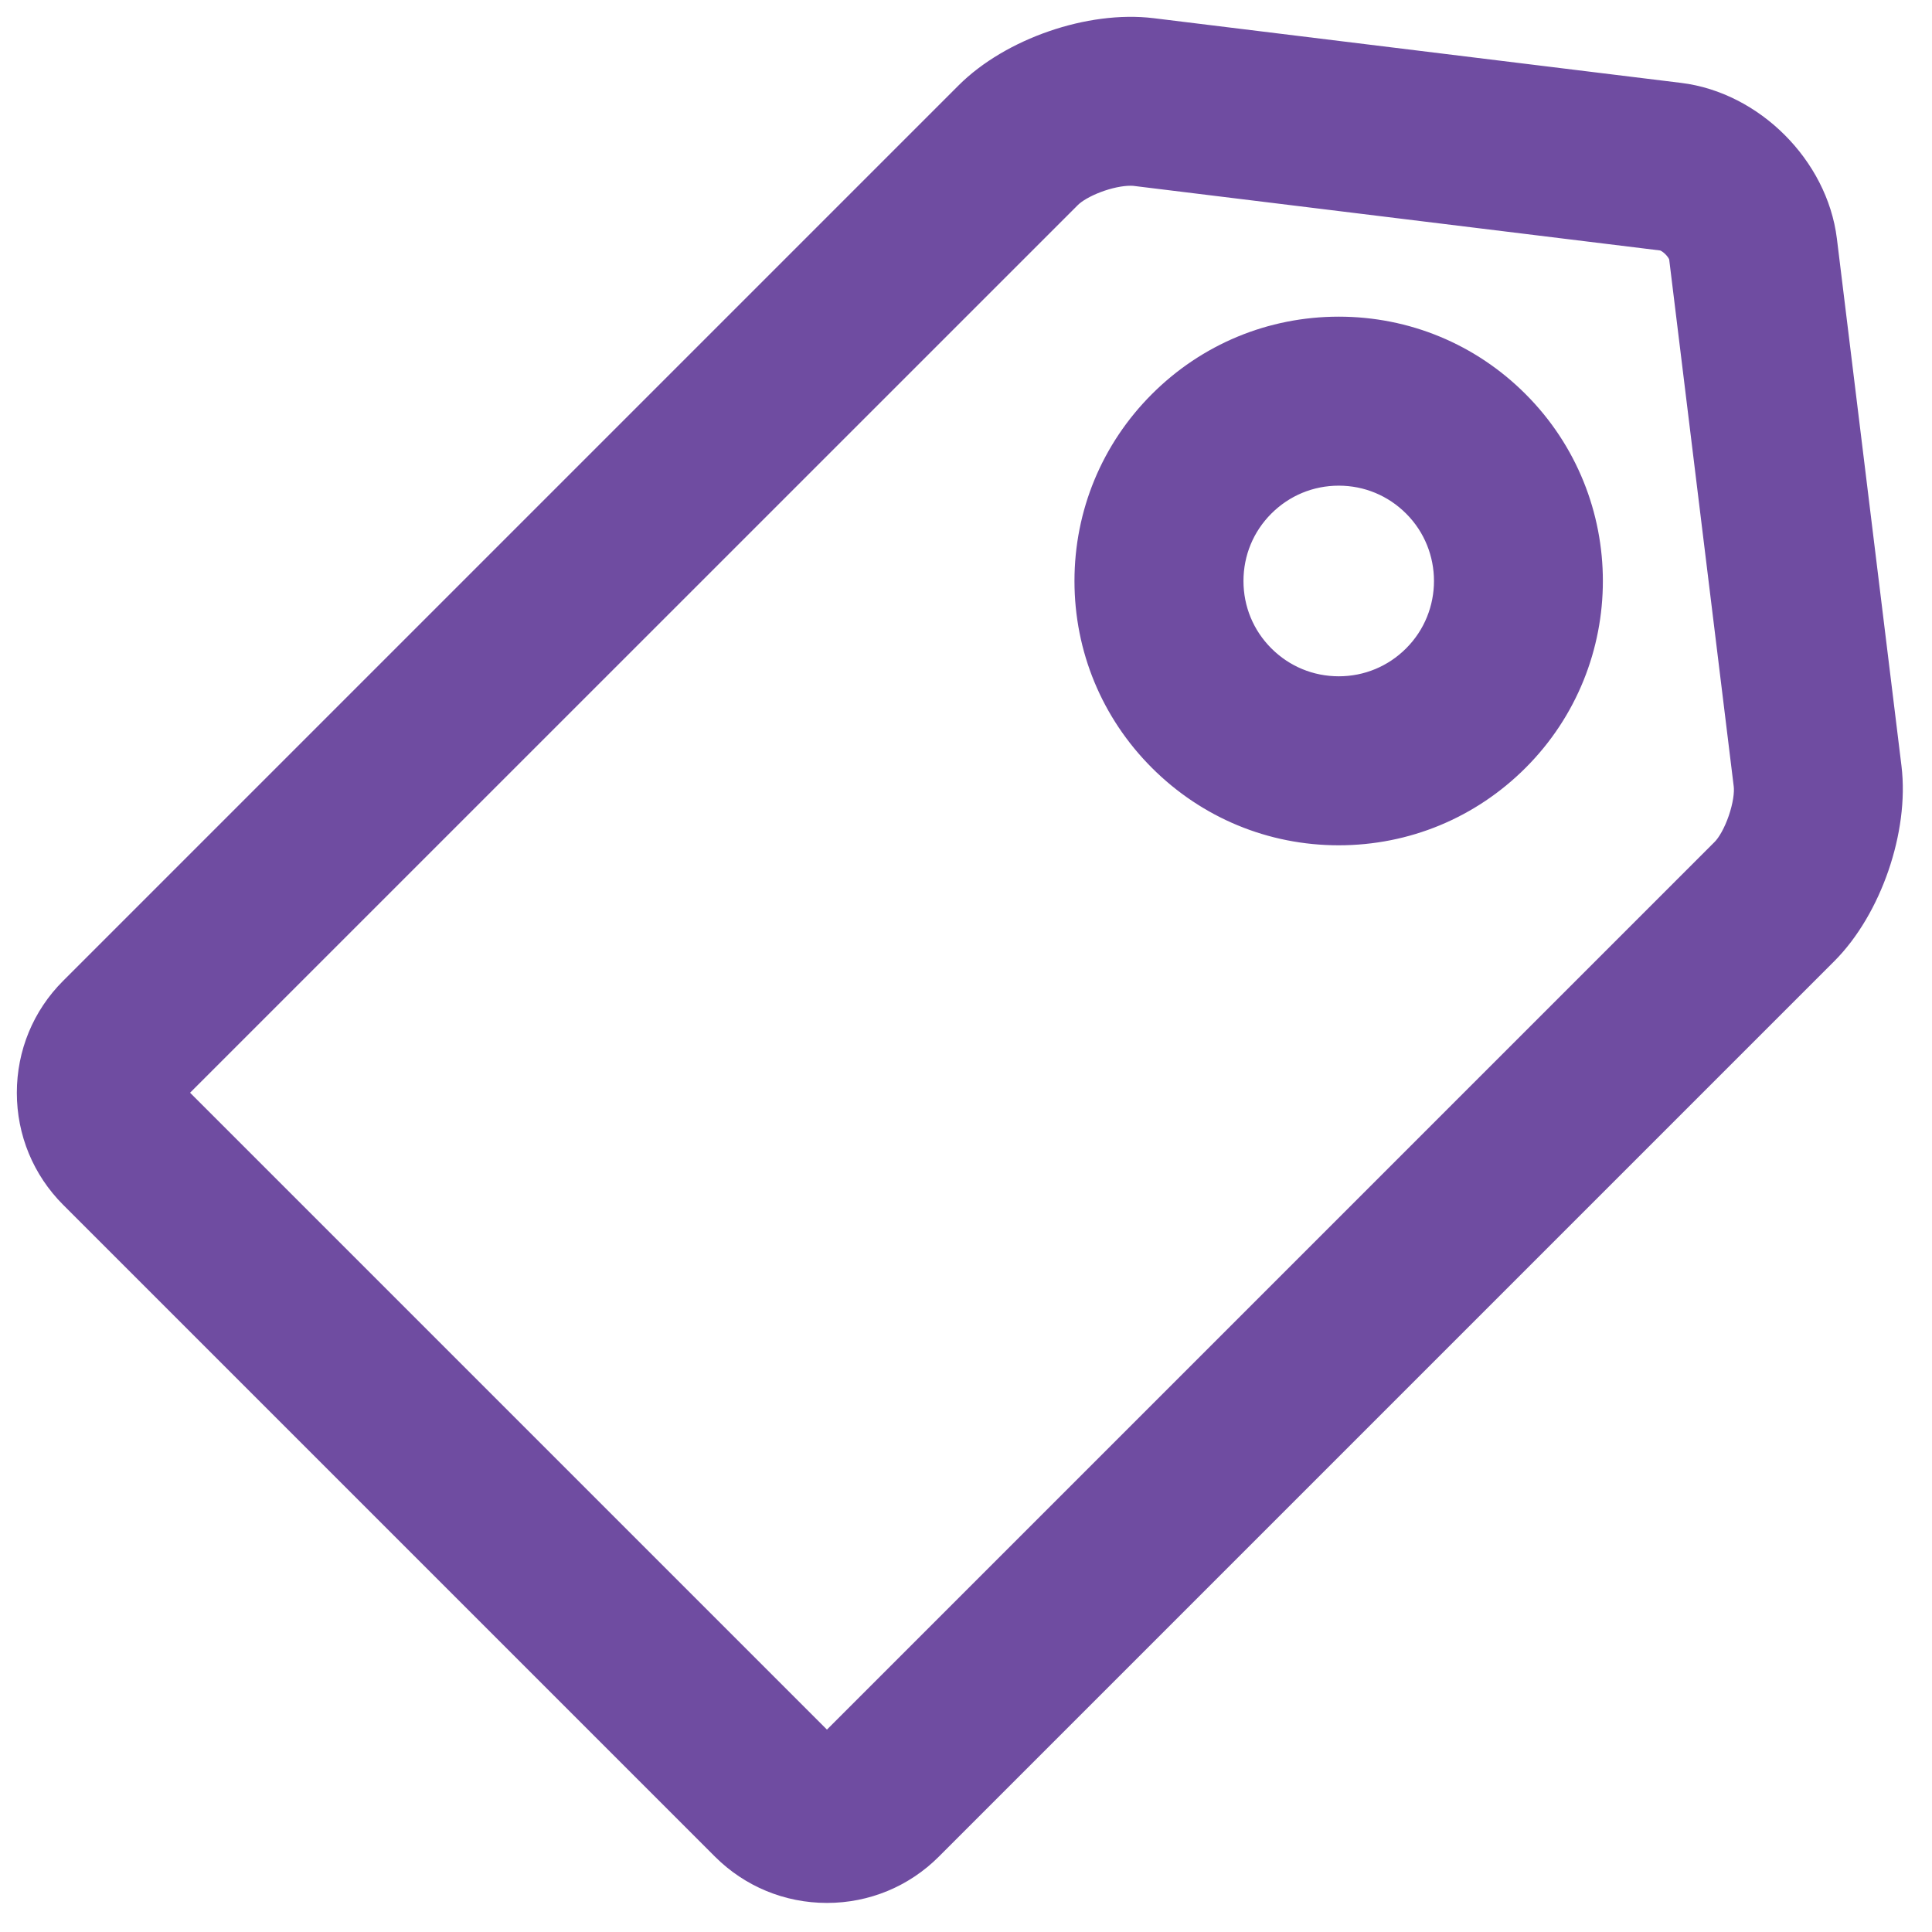 <?xml version="1.0" standalone="no"?><!DOCTYPE svg PUBLIC "-//W3C//DTD SVG 1.1//EN" "http://www.w3.org/Graphics/SVG/1.1/DTD/svg11.dtd"><svg width="100%" height="100%" viewBox="0 0 21 21" version="1.1" xmlns="http://www.w3.org/2000/svg" xmlns:xlink="http://www.w3.org/1999/xlink" xml:space="preserve" style="fill-rule:evenodd;clip-rule:evenodd;stroke-linejoin:round;stroke-miterlimit:1.414;"><path d="M20.42,8.355l-0.702,-5.731c-0.091,-0.737 -0.739,-1.385 -1.476,-1.475l-5.731,-0.703c-0.642,-0.079 -1.463,0.207 -1.916,0.66l-9.733,9.733c-0.277,0.277 -0.429,0.646 -0.429,1.039c0,0.394 0.153,0.763 0.429,1.04l7.087,7.087c0.277,0.276 0.646,0.429 1.04,0.429c0.393,0 0.762,-0.153 1.039,-0.43l9.732,-9.732c0.455,-0.455 0.738,-1.279 0.66,-1.917l0,0ZM18.815,9.327l-9.732,9.732c-0.063,0.063 -0.126,0.063 -0.189,0l-7.087,-7.087c-0.031,-0.031 -0.038,-0.068 -0.038,-0.094c0,-0.026 0.007,-0.063 0.038,-0.095l9.733,-9.732c0.15,-0.15 0.499,-0.282 0.747,-0.282c0.021,0 0.042,0.001 0.061,0.003l5.732,0.703c0.132,0.016 0.295,0.179 0.311,0.311l0.702,5.732c0.029,0.234 -0.111,0.642 -0.278,0.809l0,0ZM14.552,3.692c-0.701,0 -1.359,0.273 -1.855,0.769c-0.495,0.495 -0.768,1.154 -0.768,1.854c0,0.701 0.273,1.359 0.768,1.854c0.496,0.496 1.154,0.769 1.854,0.769c0.701,0 1.359,-0.273 1.855,-0.769c1.022,-1.022 1.022,-2.686 0,-3.708c-0.495,-0.496 -1.154,-0.769 -1.854,-0.769l0,0ZM15.461,7.224c-0.243,0.243 -0.566,0.377 -0.909,0.377c-0.344,0 -0.667,-0.134 -0.91,-0.377c-0.243,-0.243 -0.376,-0.566 -0.376,-0.909c0,-0.343 0.133,-0.666 0.376,-0.909c0.243,-0.243 0.566,-0.377 0.91,-0.377c0.343,0 0.666,0.134 0.909,0.377c0.501,0.501 0.501,1.317 0,1.818Z" style="fill:#6f4ca1;fill-rule:nonzero;stroke-width:0.5px;stroke:#6f4ca1;"/></svg>
